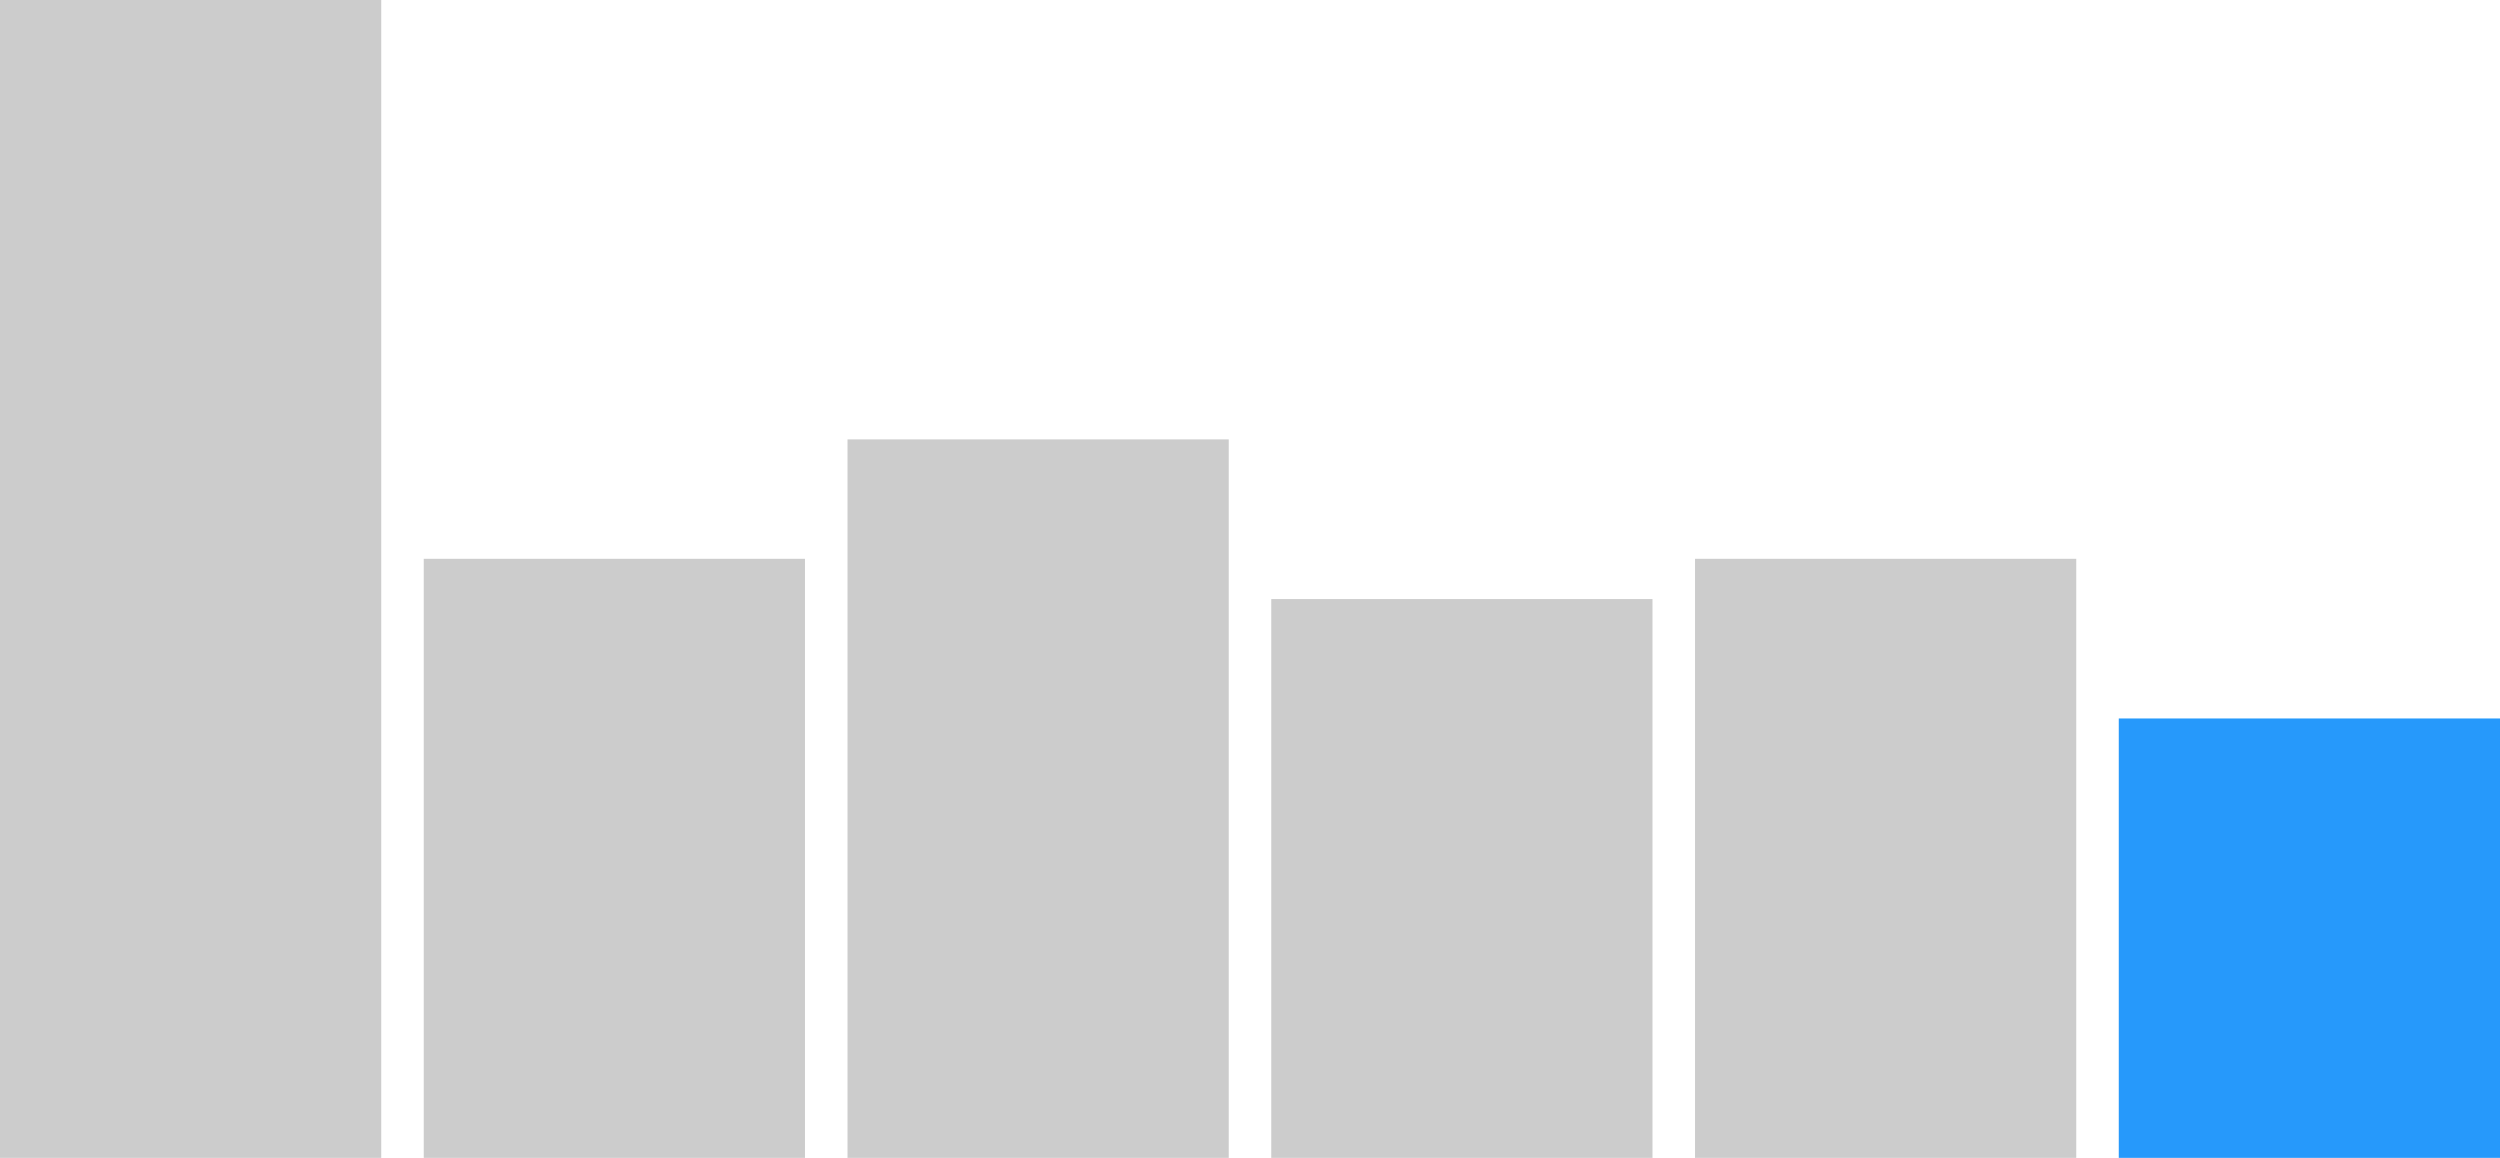 <?xml version="1.0" encoding="UTF-8"?>
<svg id="Layer_2" data-name="Layer 2" xmlns="http://www.w3.org/2000/svg" viewBox="0 0 33.51 15.52">
  <defs>
    <style>
      .cls-1 {
        fill: #2699fb;
      }

      .cls-1, .cls-2 {
        stroke-width: 0px;
      }

      .cls-2 {
        fill: #ccc;
      }
    </style>
  </defs>
  <g id="Layer_1-2" data-name="Layer 1">
    <g>
      <rect class="cls-1" x="28.4" y="9.63" width="5.11" height="5.89"/>
      <rect class="cls-2" x="22.72" y="7.49" width="5.11" height="8.03"/>
      <rect class="cls-2" x="17.04" y="8.03" width="5.11" height="7.49"/>
      <rect class="cls-2" x="11.36" y="5.89" width="5.11" height="9.63"/>
      <rect class="cls-2" x="5.68" y="7.49" width="5.11" height="8.03"/>
      <rect class="cls-2" width="5.11" height="15.52"/>
    </g>
  </g>
</svg>
